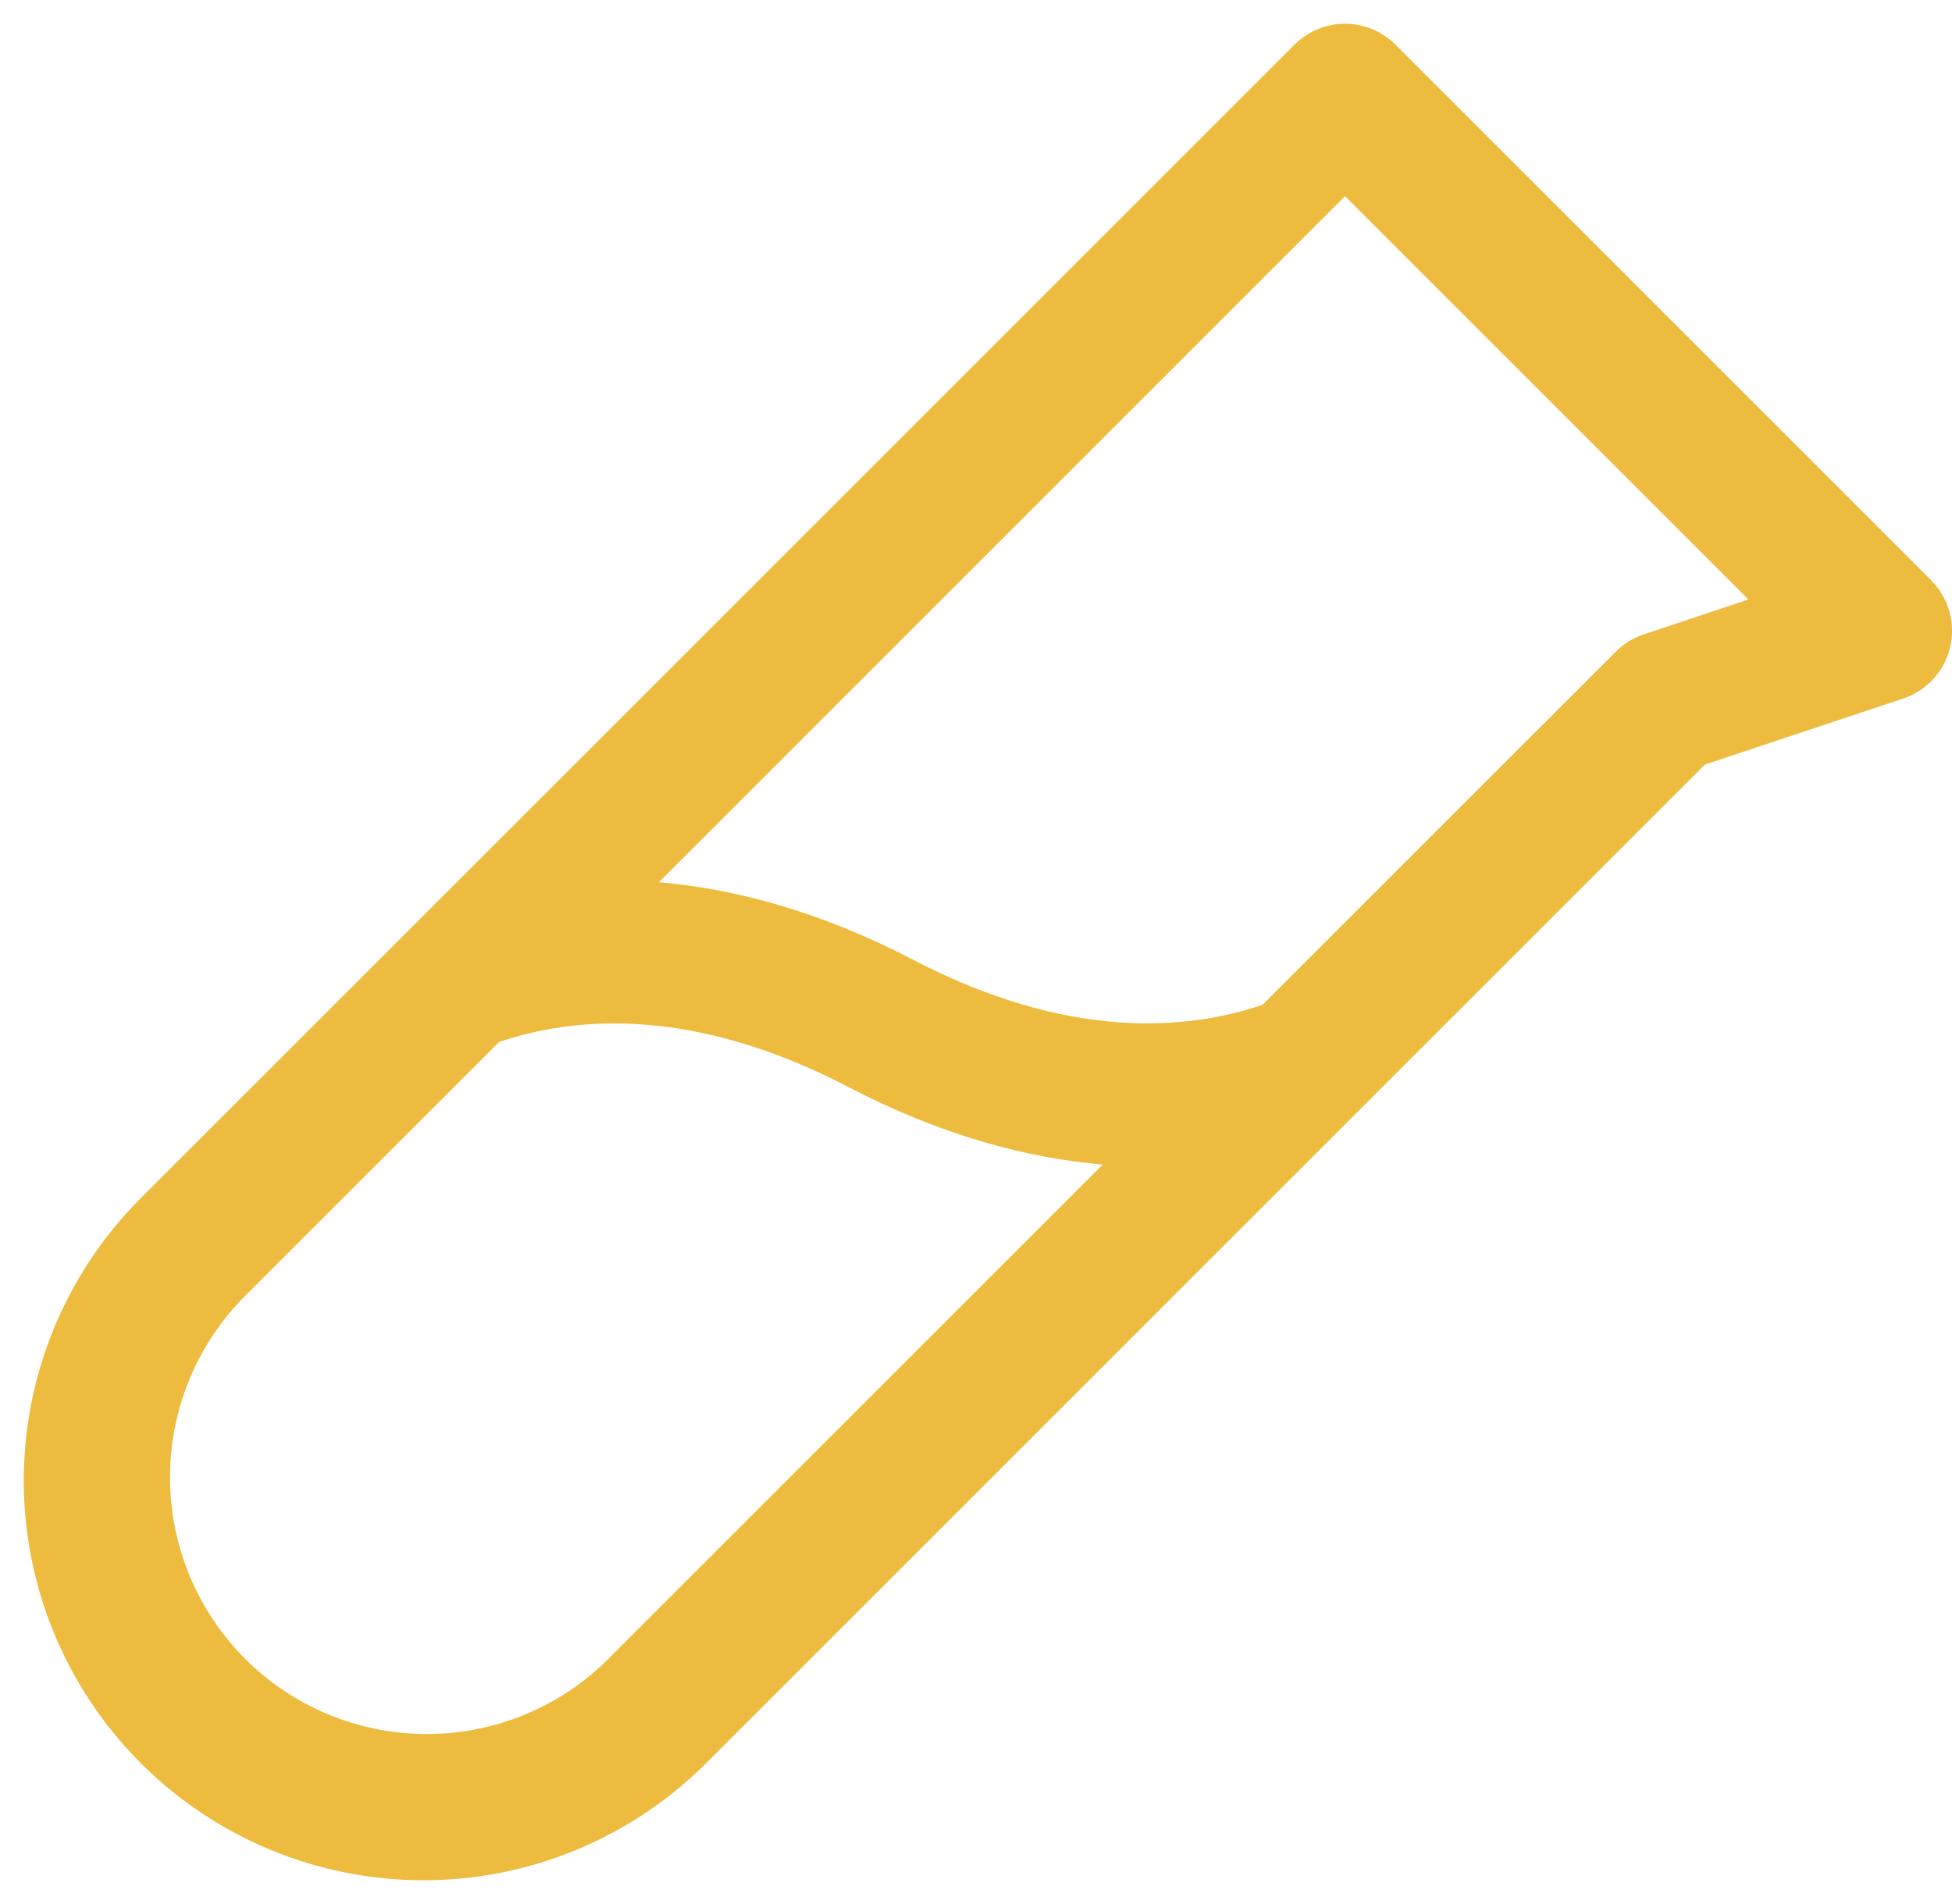 <svg xmlns="http://www.w3.org/2000/svg" width="41" height="40" viewBox="0 0 41 40" fill="none"><path d="M40.561 12.189L29.311 0.939C29.172 0.799 29.006 0.689 28.824 0.613C28.642 0.538 28.447 0.499 28.25 0.499C28.053 0.499 27.858 0.538 27.676 0.613C27.494 0.689 27.328 0.799 27.189 0.939L2.958 25.169C1.384 26.744 0.499 28.879 0.499 31.106C0.499 33.332 1.384 35.467 2.958 37.042C4.532 38.616 6.668 39.501 8.894 39.501C11.121 39.501 13.256 38.616 14.831 37.042L35.81 16.062L39.974 14.675C40.217 14.594 40.435 14.453 40.608 14.264C40.781 14.075 40.902 13.845 40.961 13.597C41.02 13.348 41.014 13.088 40.944 12.842C40.874 12.595 40.742 12.371 40.561 12.191V12.189ZM12.708 34.919C11.69 35.9 10.328 36.442 8.915 36.429C7.502 36.416 6.15 35.849 5.15 34.85C4.151 33.85 3.584 32.498 3.571 31.085C3.558 29.672 4.1 28.31 5.081 27.292L10.481 21.892C12.069 21.348 14.559 21.142 17.806 22.829C19.794 23.868 21.59 24.329 23.161 24.466L12.708 34.919ZM34.526 13.327C34.304 13.4 34.104 13.524 33.939 13.689L26.519 21.108C24.931 21.652 22.441 21.858 19.194 20.171C17.206 19.132 15.41 18.671 13.839 18.534L28.25 4.121L36.723 12.594L34.526 13.327Z" fill="#EDBB3E"></path></svg>